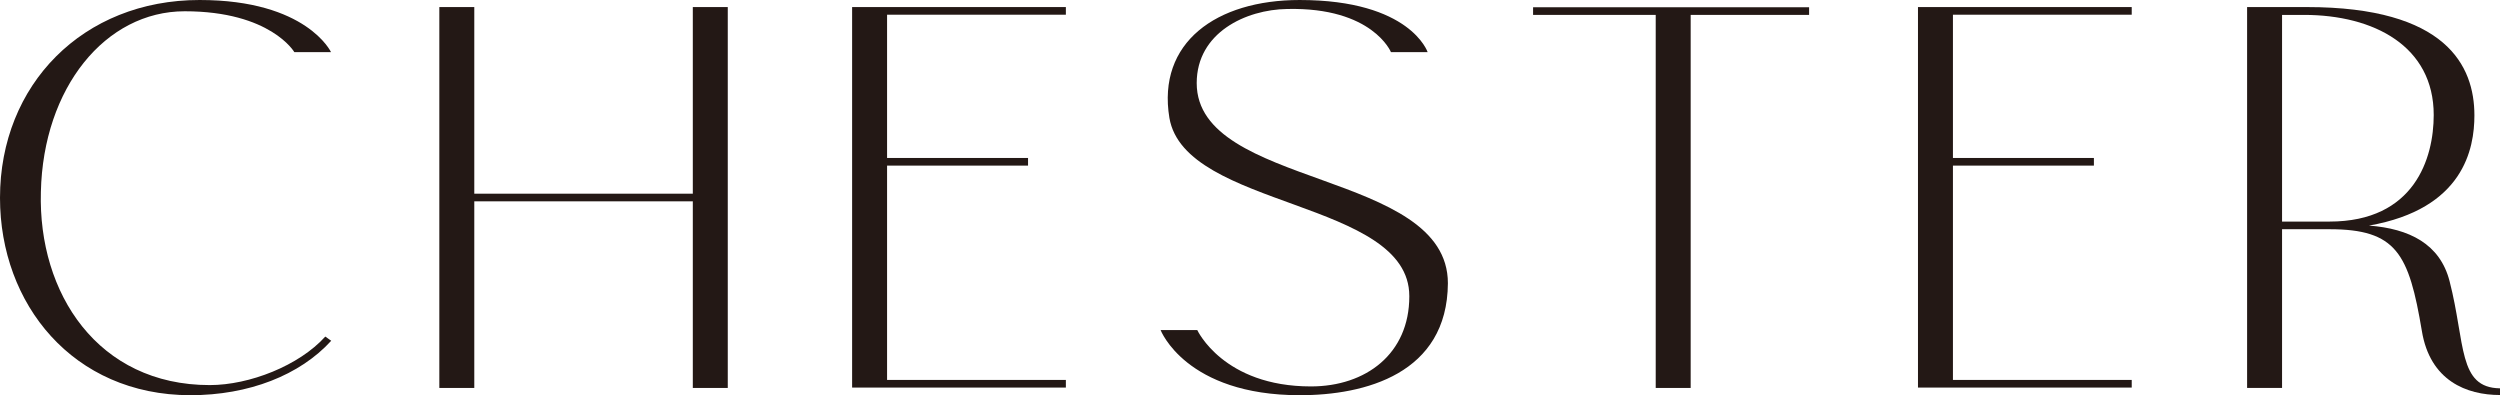<?xml version="1.0" encoding="UTF-8"?><svg id="_レイヤー_2" xmlns="http://www.w3.org/2000/svg" viewBox="0 0 130.88 20.68"><defs><style>.cls-1{fill:#231815;}</style></defs><g id="design"><path class="cls-1" d="M2.14,10.05c-.15,5.3,2.98,10.11,8.84,10.11,2.08,0,4.68-1.02,6.05-2.54l.31.22c-1.64,1.8-4.31,2.85-7.38,2.85C3.81,20.68,0,15.91,0,10.36,0,4.43,4.34,0,10.45,0c5.61,0,6.88,2.73,6.88,2.73h-1.92s-1.24-2.14-5.74-2.14C5.52.59,2.26,4.59,2.14,10.05Z"/><path class="cls-1" d="M36.27,20.31v-9.77h-11.44v9.77h-1.83V.37h1.83v9.77h11.44V.37h1.83v19.94h-1.83Z"/><path class="cls-1" d="M55.8.37v.4h-9.36v7.5h7.38v.4h-7.38v11.22h9.36v.4h-11.19V.37h11.19Z"/><path class="cls-1" d="M73.78,15.5c0-5.05-11.75-4.56-12.56-9.33-.65-3.94,2.45-6.17,6.82-6.17,5.8,0,6.7,2.73,6.7,2.73h-1.92s-.96-2.36-5.43-2.26c-2.17.03-4.74,1.24-4.74,3.88,0,5.52,13.15,4.53,13.15,10.48-.03,4.74-4.34,5.86-7.75,5.86-5.98,0-7.29-3.41-7.29-3.41h1.92s1.36,2.95,5.95,2.95c2.88,0,5.15-1.71,5.15-4.71Z"/><path class="cls-1" d="M88.51.78v19.53h-1.83V.78h-6.42v-.4h14.45v.4h-6.2Z"/><path class="cls-1" d="M111.6.37v.4h-9.36v7.5h7.38v.4h-7.38v11.22h9.36v.4h-11.19V.37h11.19Z"/><path class="cls-1" d="M130.88,20.34v.34c-1.74,0-3.66-.74-4.09-3.35-.68-4.06-1.33-5.33-4.84-5.33h-2.48v8.31h-1.83V.37h3.13c7.29,0,8.77,3.07,8.77,5.67,0,1.74-.56,4.9-5.52,5.77,2.11.16,3.72.96,4.22,2.91.84,3.26.43,5.58,2.64,5.61ZM121.95,11.6c4.46,0,5.46-3.32,5.46-5.58,0-3.6-3.13-5.24-6.79-5.24h-1.15v10.82h2.48Z"/></g></svg>